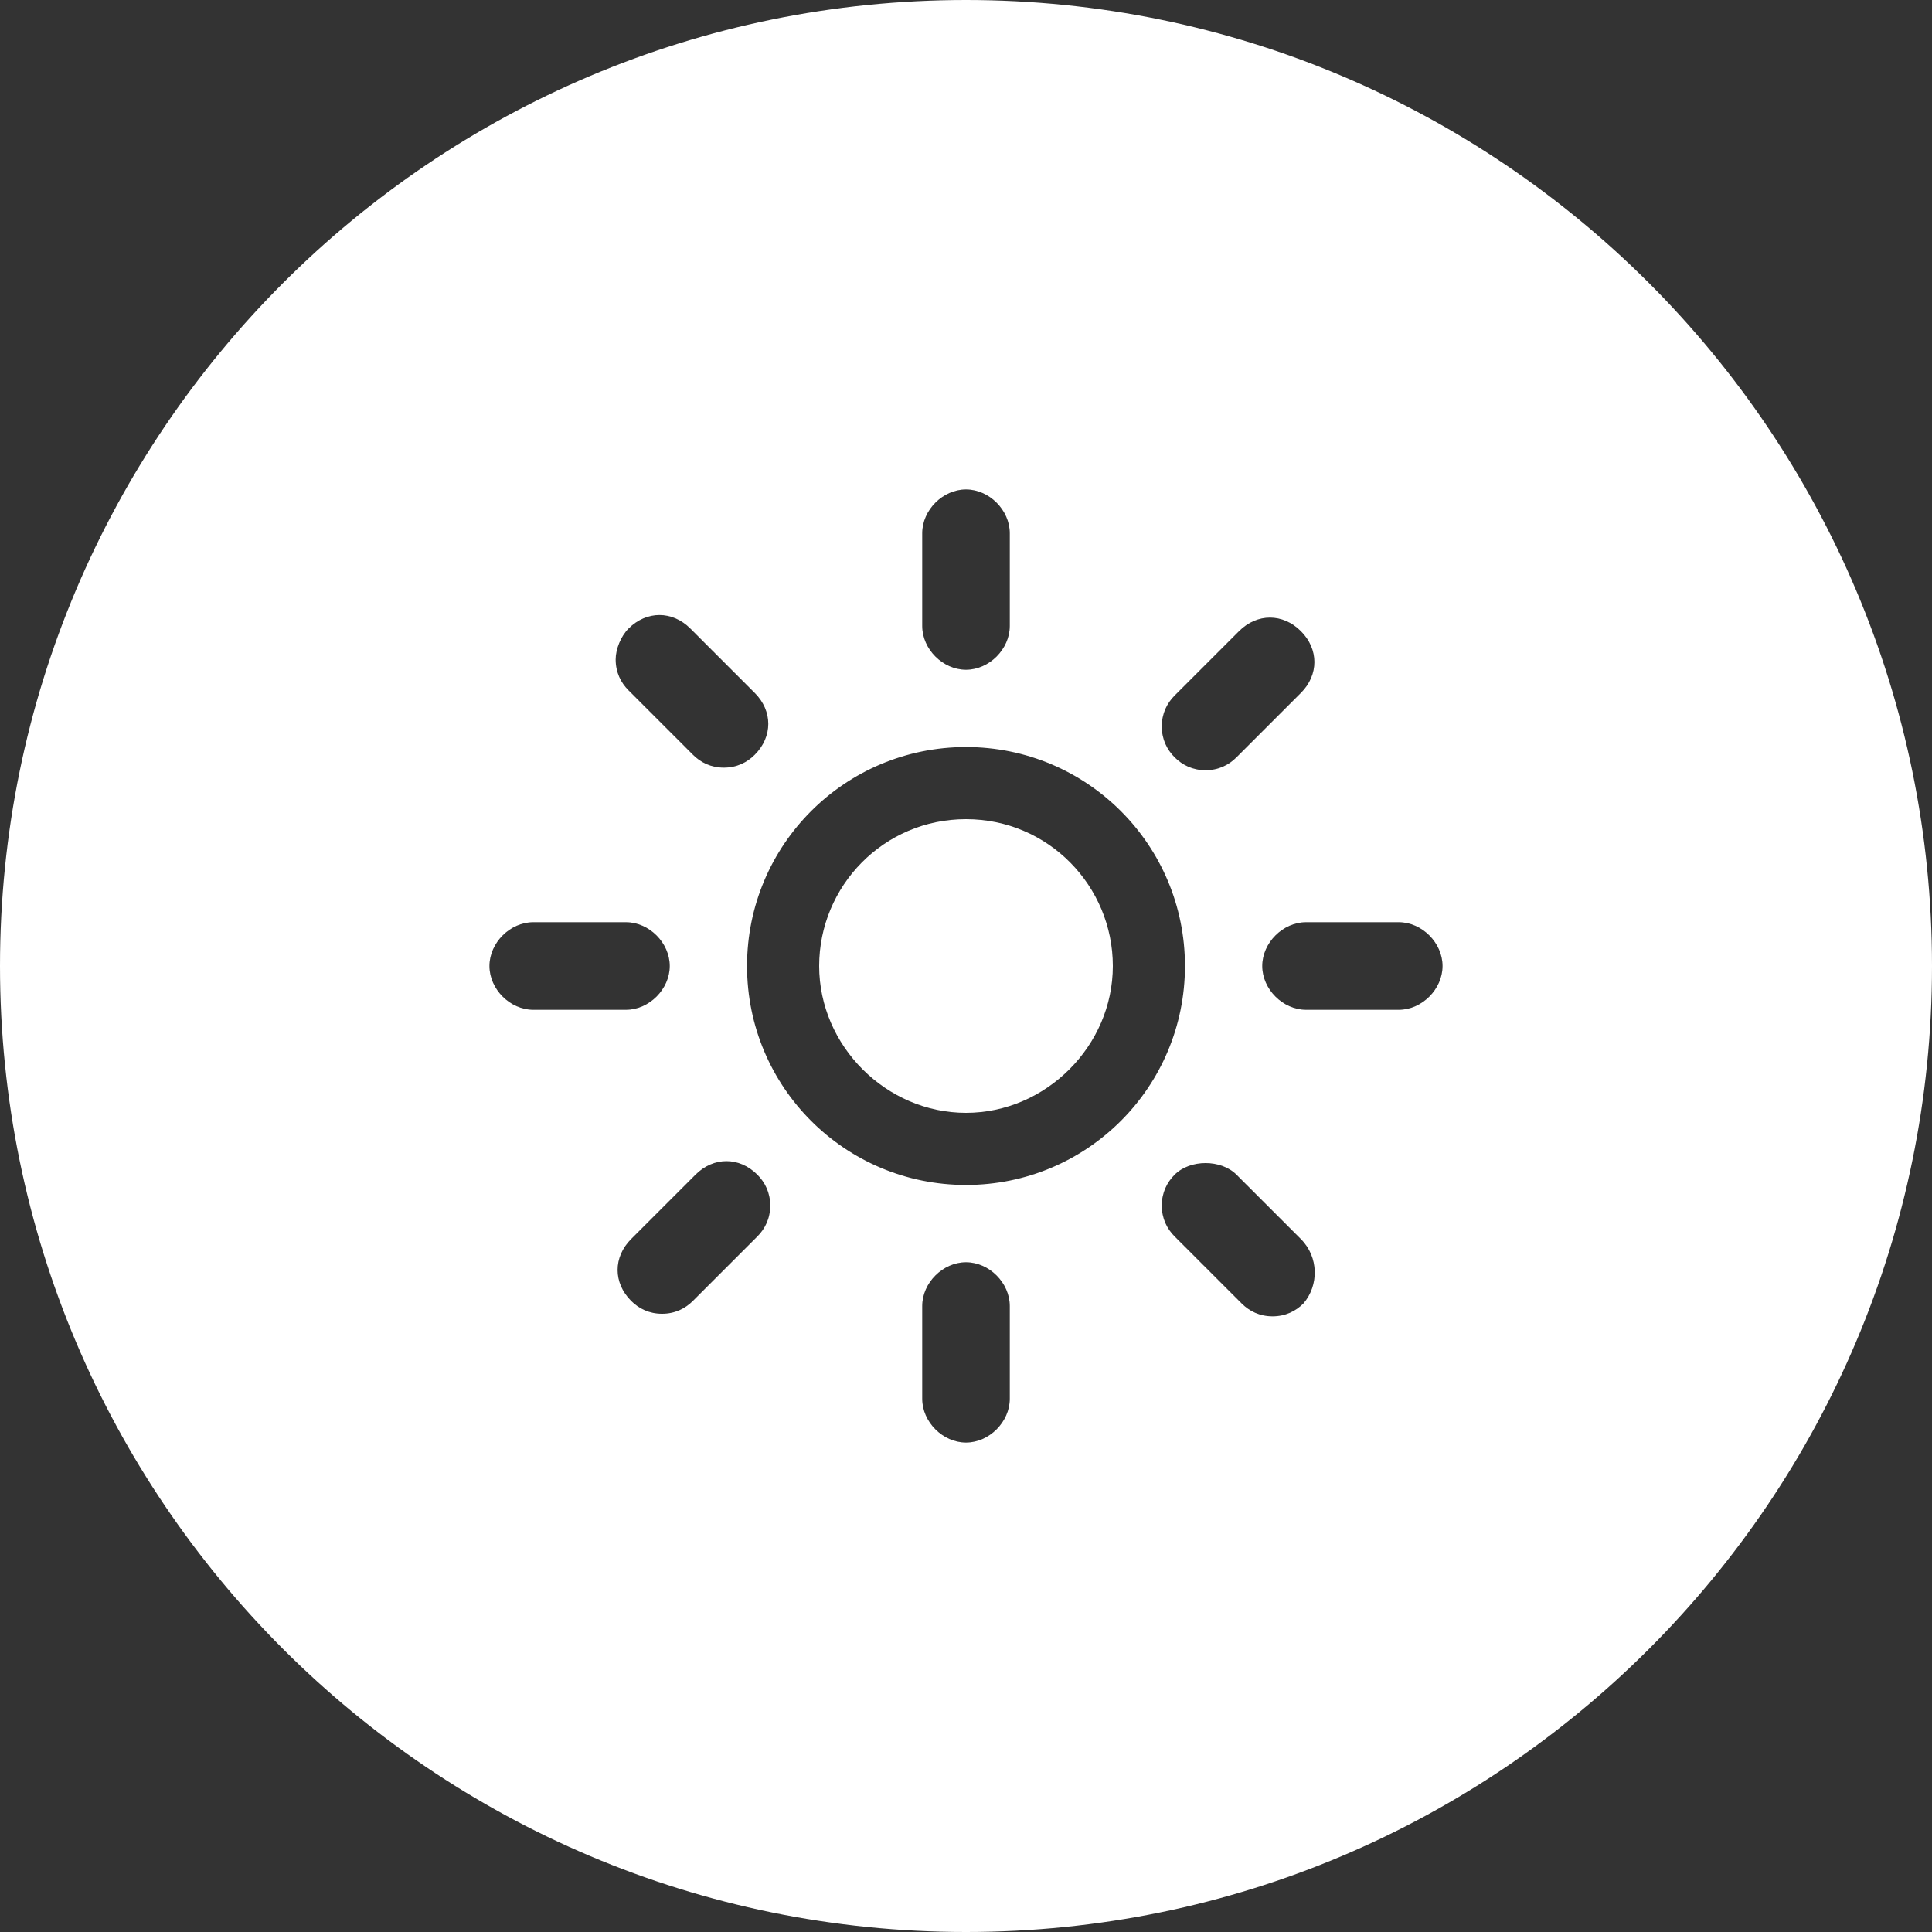 <?xml version="1.0" encoding="utf-8"?>
<!-- Generator: Adobe Illustrator 25.2.3, SVG Export Plug-In . SVG Version: 6.00 Build 0)  -->
<svg version="1.1" id="Ebene_1" xmlns="http://www.w3.org/2000/svg" xmlns:xlink="http://www.w3.org/1999/xlink" x="0px" y="0px"
	 viewBox="0 0 75 75" style="enable-background:new 0 0 75 75;" xml:space="preserve">
<rect x="0" y="0" width="75" height="75" fill="#333333" stroke="none"/>
<style type="text/css">
	.st0{fill:#FFFFFF;}
</style>
<g>
	<path class="st0" d="M37.5,0C16.8,0,0,16.8,0,37.5S16.8,75,37.5,75S75,58.2,75,37.5S58.2,0,37.5,0z M45.6,27l2.5-2.5
		c0.7-0.7,1.7-0.7,2.4,0c0.7,0.7,0.7,1.7,0,2.4L48,29.4c-0.3,0.3-0.7,0.5-1.2,0.5c-0.5,0-0.9-0.2-1.2-0.5c-0.3-0.3-0.5-0.7-0.5-1.2
		C45.1,27.7,45.3,27.3,45.6,27z M35.8,20.7c0-0.9,0.8-1.7,1.7-1.7s1.7,0.8,1.7,1.7v3.6c0,0.9-0.8,1.7-1.7,1.7s-1.7-0.8-1.7-1.7V20.7
		z M24.4,24.4c0.7-0.7,1.7-0.7,2.4,0l2.5,2.5c0.7,0.7,0.7,1.7,0,2.4c-0.3,0.3-0.7,0.5-1.2,0.5s-0.9-0.2-1.2-0.5l-2.5-2.5
		c-0.3-0.3-0.5-0.7-0.5-1.2C23.9,25.2,24.1,24.7,24.4,24.4z M19,37.5c0-0.9,0.8-1.7,1.7-1.7h3.6c0.9,0,1.7,0.8,1.7,1.7
		s-0.8,1.7-1.7,1.7h-3.6C19.8,39.2,19,38.4,19,37.5z M29.4,48l-2.5,2.5c-0.3,0.3-0.7,0.5-1.2,0.5c-0.5,0-0.9-0.2-1.2-0.5
		c-0.7-0.7-0.7-1.7,0-2.4l2.5-2.5c0.7-0.7,1.7-0.7,2.4,0c0.3,0.3,0.5,0.7,0.5,1.2C29.9,47.3,29.7,47.7,29.4,48z M39.2,54.3
		c0,0.9-0.8,1.7-1.7,1.7s-1.7-0.8-1.7-1.7v-3.6c0-0.9,0.8-1.7,1.7-1.7s1.7,0.8,1.7,1.7V54.3z M37.5,46c-4.7,0-8.5-3.8-8.5-8.5
		c0-4.7,3.8-8.5,8.5-8.5c4.7,0,8.5,3.8,8.5,8.5C46,42.2,42.2,46,37.5,46z M50.6,50.6c-0.3,0.3-0.7,0.5-1.2,0.5s-0.9-0.2-1.2-0.5
		L45.6,48c-0.3-0.3-0.5-0.7-0.5-1.2c0-0.5,0.2-0.9,0.5-1.2c0.6-0.6,1.8-0.6,2.4,0l2.5,2.5C51.2,48.8,51.2,49.9,50.6,50.6z
		 M54.3,39.2h-3.6c-0.9,0-1.7-0.8-1.7-1.7s0.8-1.7,1.7-1.7h3.6c0.9,0,1.7,0.8,1.7,1.7S55.2,39.2,54.3,39.2z"/>
	<path class="st0" d="M37.5,31.8c-3.2,0-5.7,2.6-5.7,5.7s2.6,5.7,5.7,5.7s5.7-2.6,5.7-5.7S40.7,31.8,37.5,31.8z"/>
</g>
</svg>
